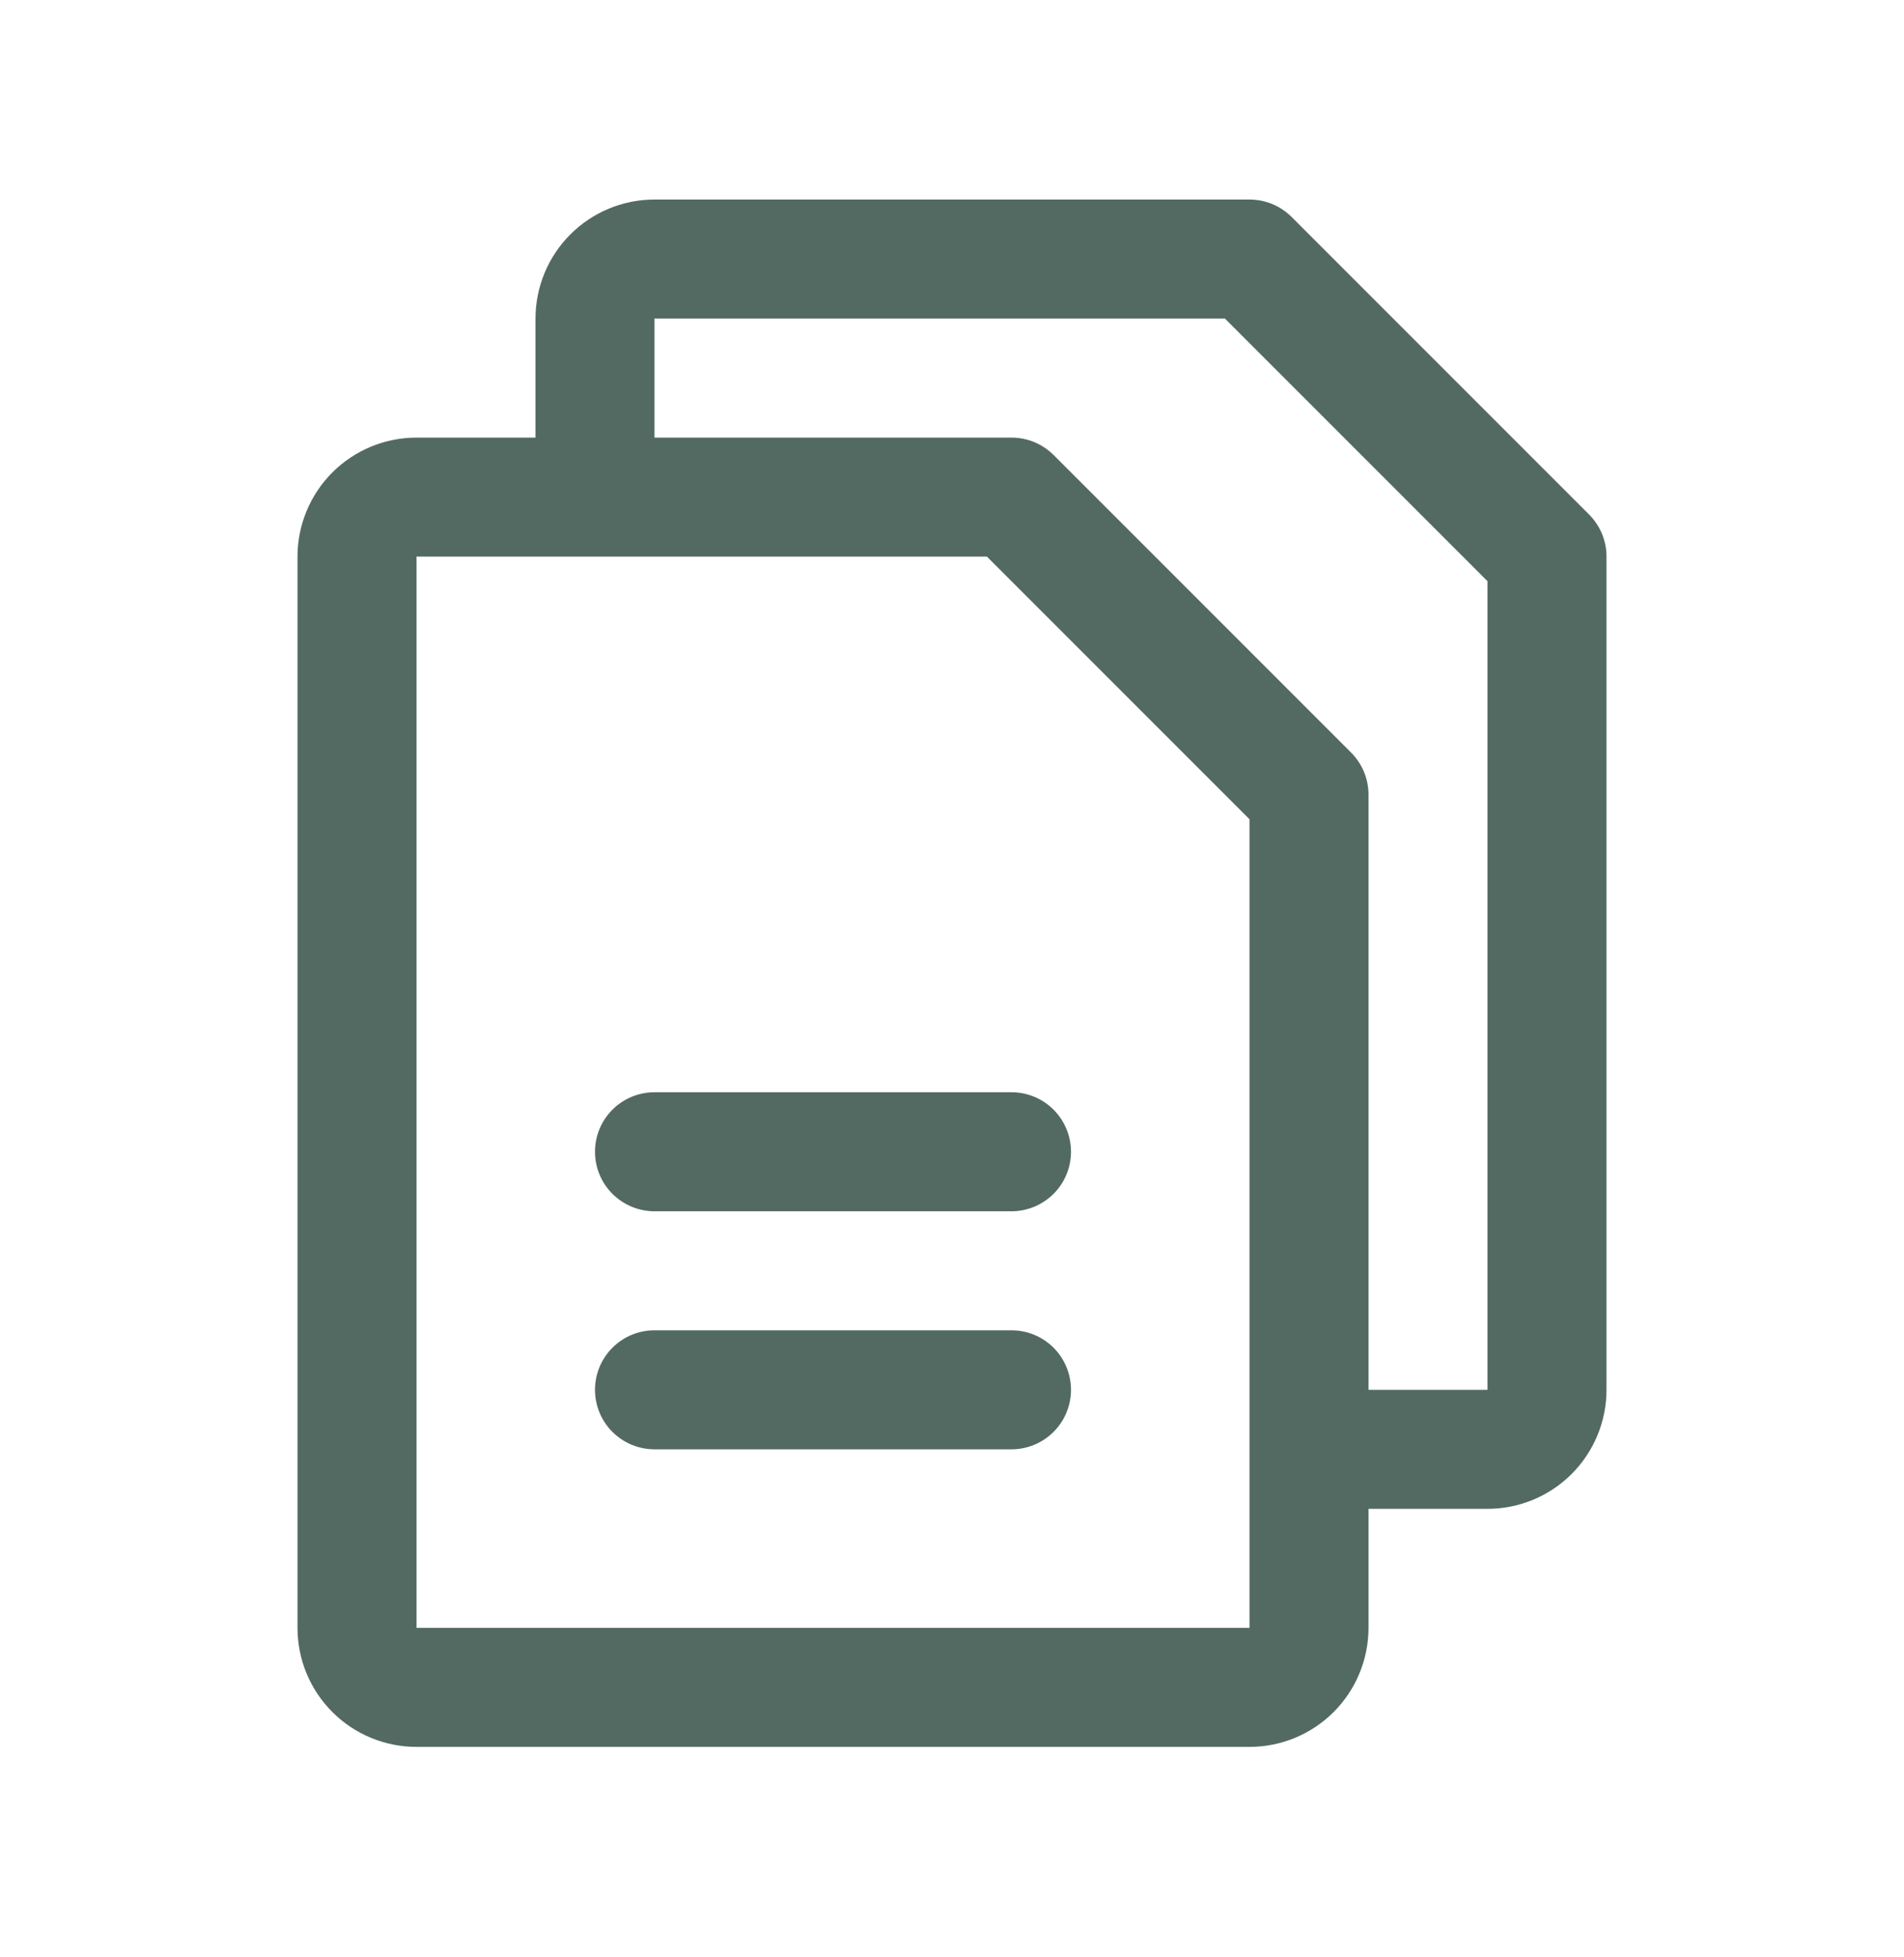 <svg width="36" height="37" viewBox="0 0 36 37" fill="none" xmlns="http://www.w3.org/2000/svg">
<path d="M30.046 9.726L24.421 4.101C24.316 3.997 24.192 3.914 24.056 3.857C23.919 3.801 23.773 3.772 23.625 3.772H12.375C11.778 3.772 11.206 4.009 10.784 4.431C10.362 4.853 10.125 5.425 10.125 6.022V8.272H7.875C7.278 8.272 6.706 8.509 6.284 8.931C5.862 9.353 5.625 9.925 5.625 10.522V30.772C5.625 31.369 5.862 31.941 6.284 32.363C6.706 32.785 7.278 33.022 7.875 33.022H23.625C24.222 33.022 24.794 32.785 25.216 32.363C25.638 31.941 25.875 31.369 25.875 30.772V28.522H28.125C28.722 28.522 29.294 28.285 29.716 27.863C30.138 27.441 30.375 26.869 30.375 26.272V10.522C30.375 10.374 30.346 10.228 30.29 10.091C30.233 9.955 30.15 9.831 30.046 9.726ZM23.625 30.772H7.875V10.522H18.66L23.625 15.487V27.375C23.625 27.383 23.625 27.39 23.625 27.397C23.625 27.404 23.625 27.411 23.625 27.419V30.772ZM28.125 26.272H25.875V15.022C25.875 14.874 25.846 14.728 25.79 14.591C25.733 14.455 25.65 14.331 25.546 14.226L19.921 8.601C19.816 8.497 19.692 8.414 19.556 8.357C19.419 8.301 19.273 8.272 19.125 8.272H12.375V6.022H23.16L28.125 10.987V26.272ZM20.25 21.772C20.25 22.07 20.131 22.357 19.921 22.567C19.709 22.778 19.423 22.897 19.125 22.897H12.375C12.077 22.897 11.79 22.778 11.579 22.567C11.368 22.357 11.25 22.07 11.25 21.772C11.25 21.474 11.368 21.188 11.579 20.977C11.79 20.765 12.077 20.647 12.375 20.647H19.125C19.423 20.647 19.709 20.765 19.921 20.977C20.131 21.188 20.25 21.474 20.25 21.772ZM20.25 26.272C20.25 26.57 20.131 26.857 19.921 27.067C19.709 27.278 19.423 27.397 19.125 27.397H12.375C12.077 27.397 11.79 27.278 11.579 27.067C11.368 26.857 11.25 26.57 11.25 26.272C11.25 25.974 11.368 25.688 11.579 25.477C11.79 25.265 12.077 25.147 12.375 25.147H19.125C19.423 25.147 19.709 25.265 19.921 25.477C20.131 25.688 20.25 25.974 20.25 26.272Z" fill="#536A62"/>
</svg>
